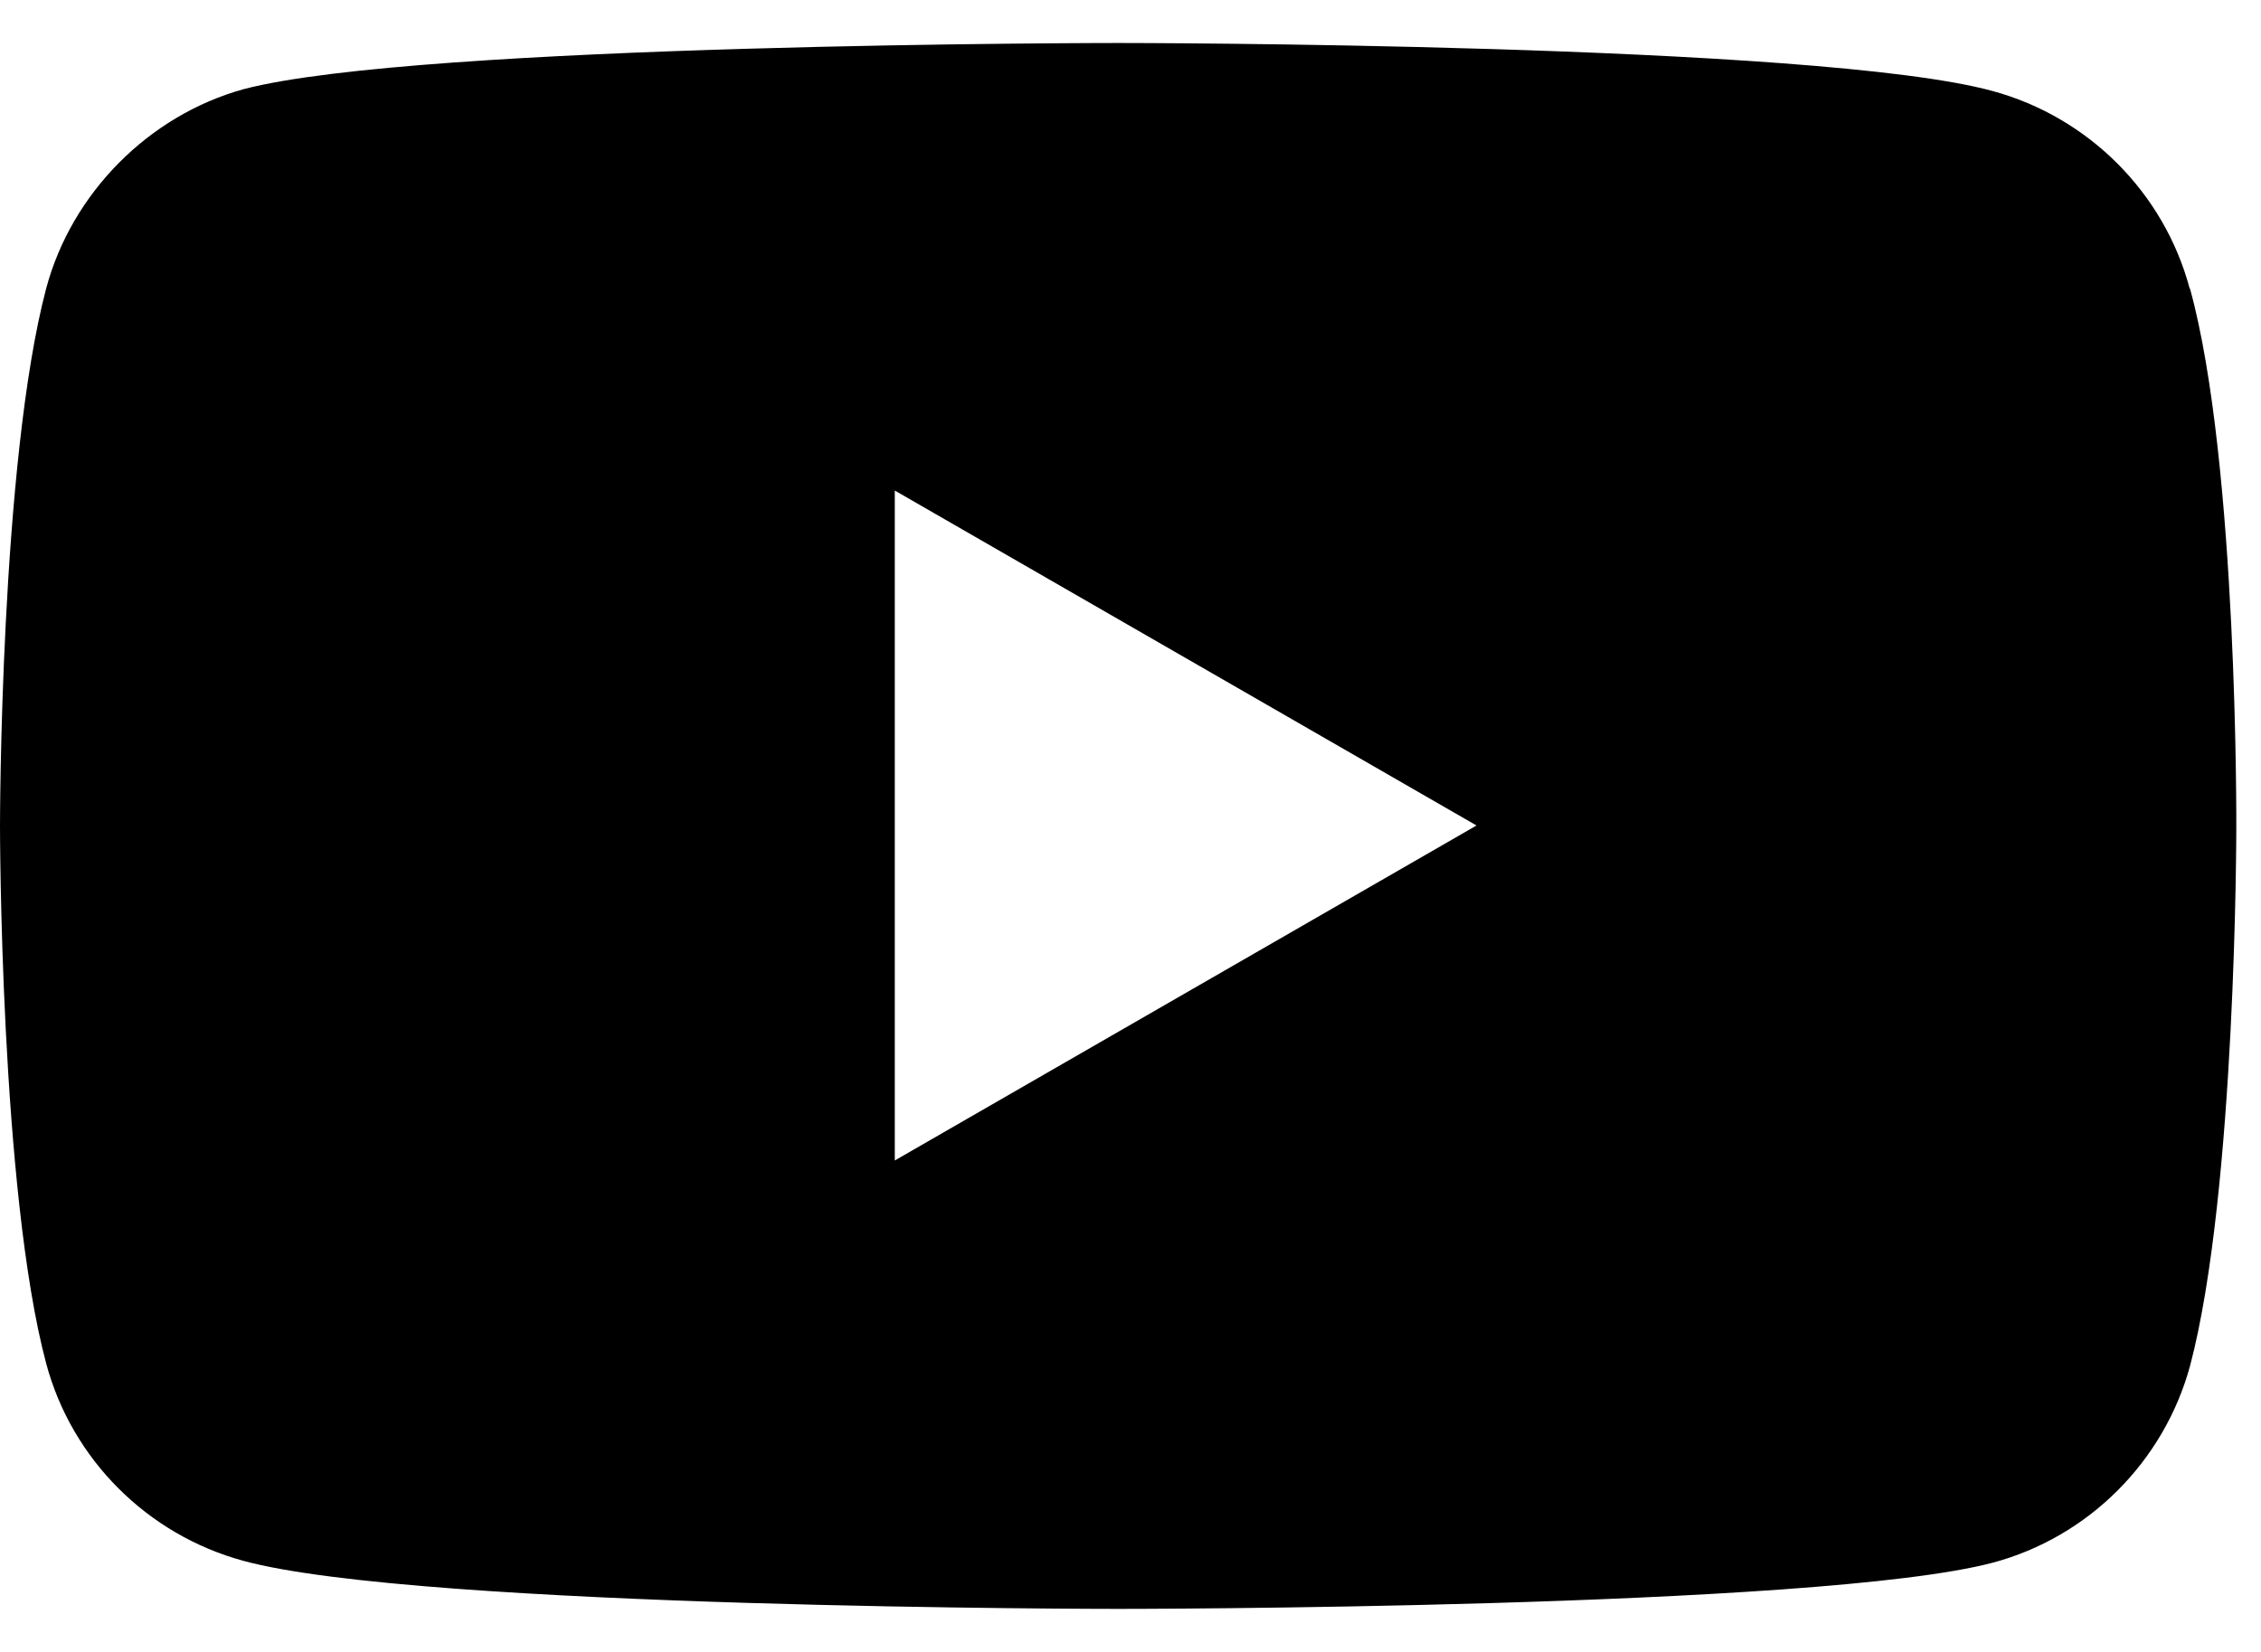 <svg width="52" height="38" viewBox="0 0 52 38" fill="none" xmlns="http://www.w3.org/2000/svg">
<path d="M50.358 6.631C49.768 4.431 48.032 2.695 45.832 2.095C41.81 0.989 25.716 0.989 25.716 0.989C25.716 0.989 9.621 0.989 5.6 2.052C3.432 2.652 1.653 4.431 1.063 6.631C0 10.652 0 19 0 19C0 19 0 27.389 1.063 31.368C1.653 33.568 3.389 35.305 5.6 35.905C9.663 37.01 25.716 37.01 25.716 37.01C25.716 37.01 41.81 37.01 45.832 35.947C48.032 35.358 49.768 33.621 50.368 31.421C51.432 27.4 51.432 19.052 51.432 19.052C51.432 19.052 51.474 10.663 50.368 6.642L50.358 6.631ZM20.579 26.705V11.284L33.958 18.989L20.579 26.695V26.705Z" fill="black"/>
</svg>
